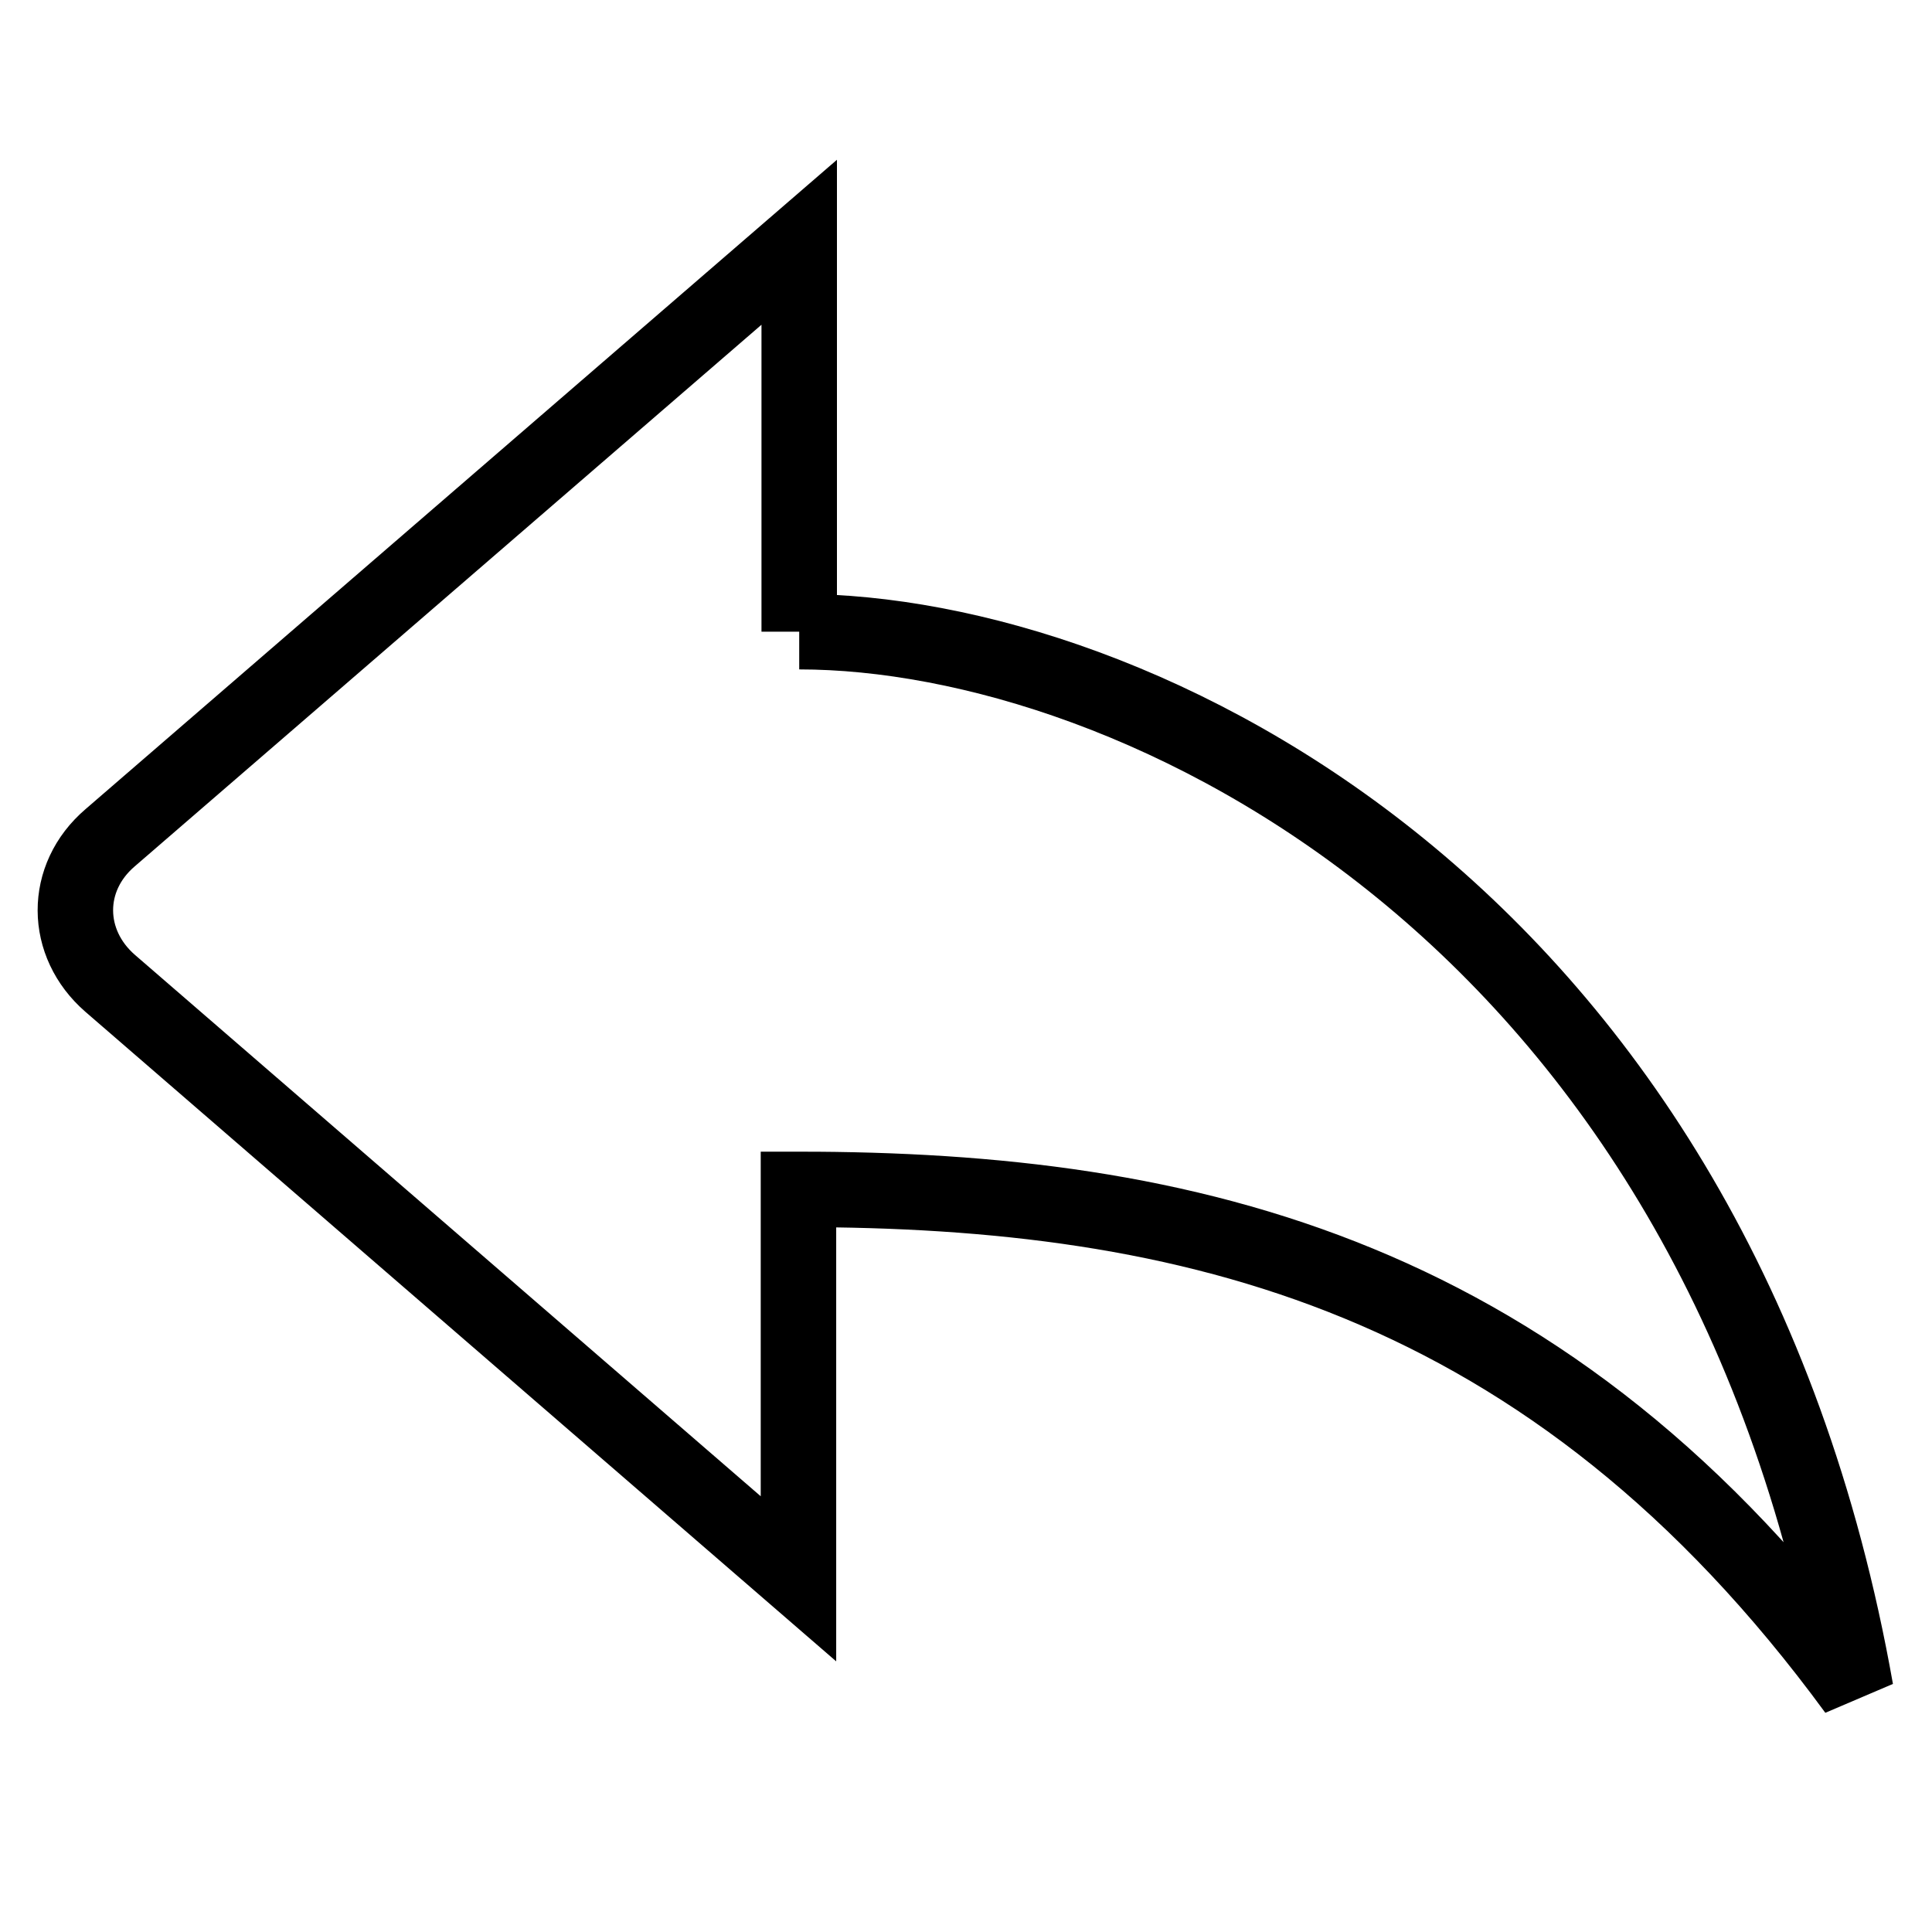 <?xml version="1.0" encoding="utf-8"?>
<!-- Svg Vector Icons : http://www.onlinewebfonts.com/icon -->
<!DOCTYPE svg PUBLIC "-//W3C//DTD SVG 1.1//EN" "http://www.w3.org/Graphics/SVG/1.1/DTD/svg11.dtd">
<svg version="1.1" xmlns="http://www.w3.org/2000/svg" xmlns:xlink="http://www.w3.org/1999/xlink" x="0px" y="0px" viewBox="0 0 256 256" enable-background="new 0 0 256 256" xml:space="preserve">
<g> <path stroke-width="10" fill-opacity="0" stroke="#000000"  d="M105.9,83.7V32.1L14.6,111c-6.2,5.3-6.1,14,0,19.3l91.2,78.9v-51.6c51.6,0,99.6,11.1,140.1,66.4 C227.6,120.6,150.1,83.7,105.9,83.7"/></g>
</svg>